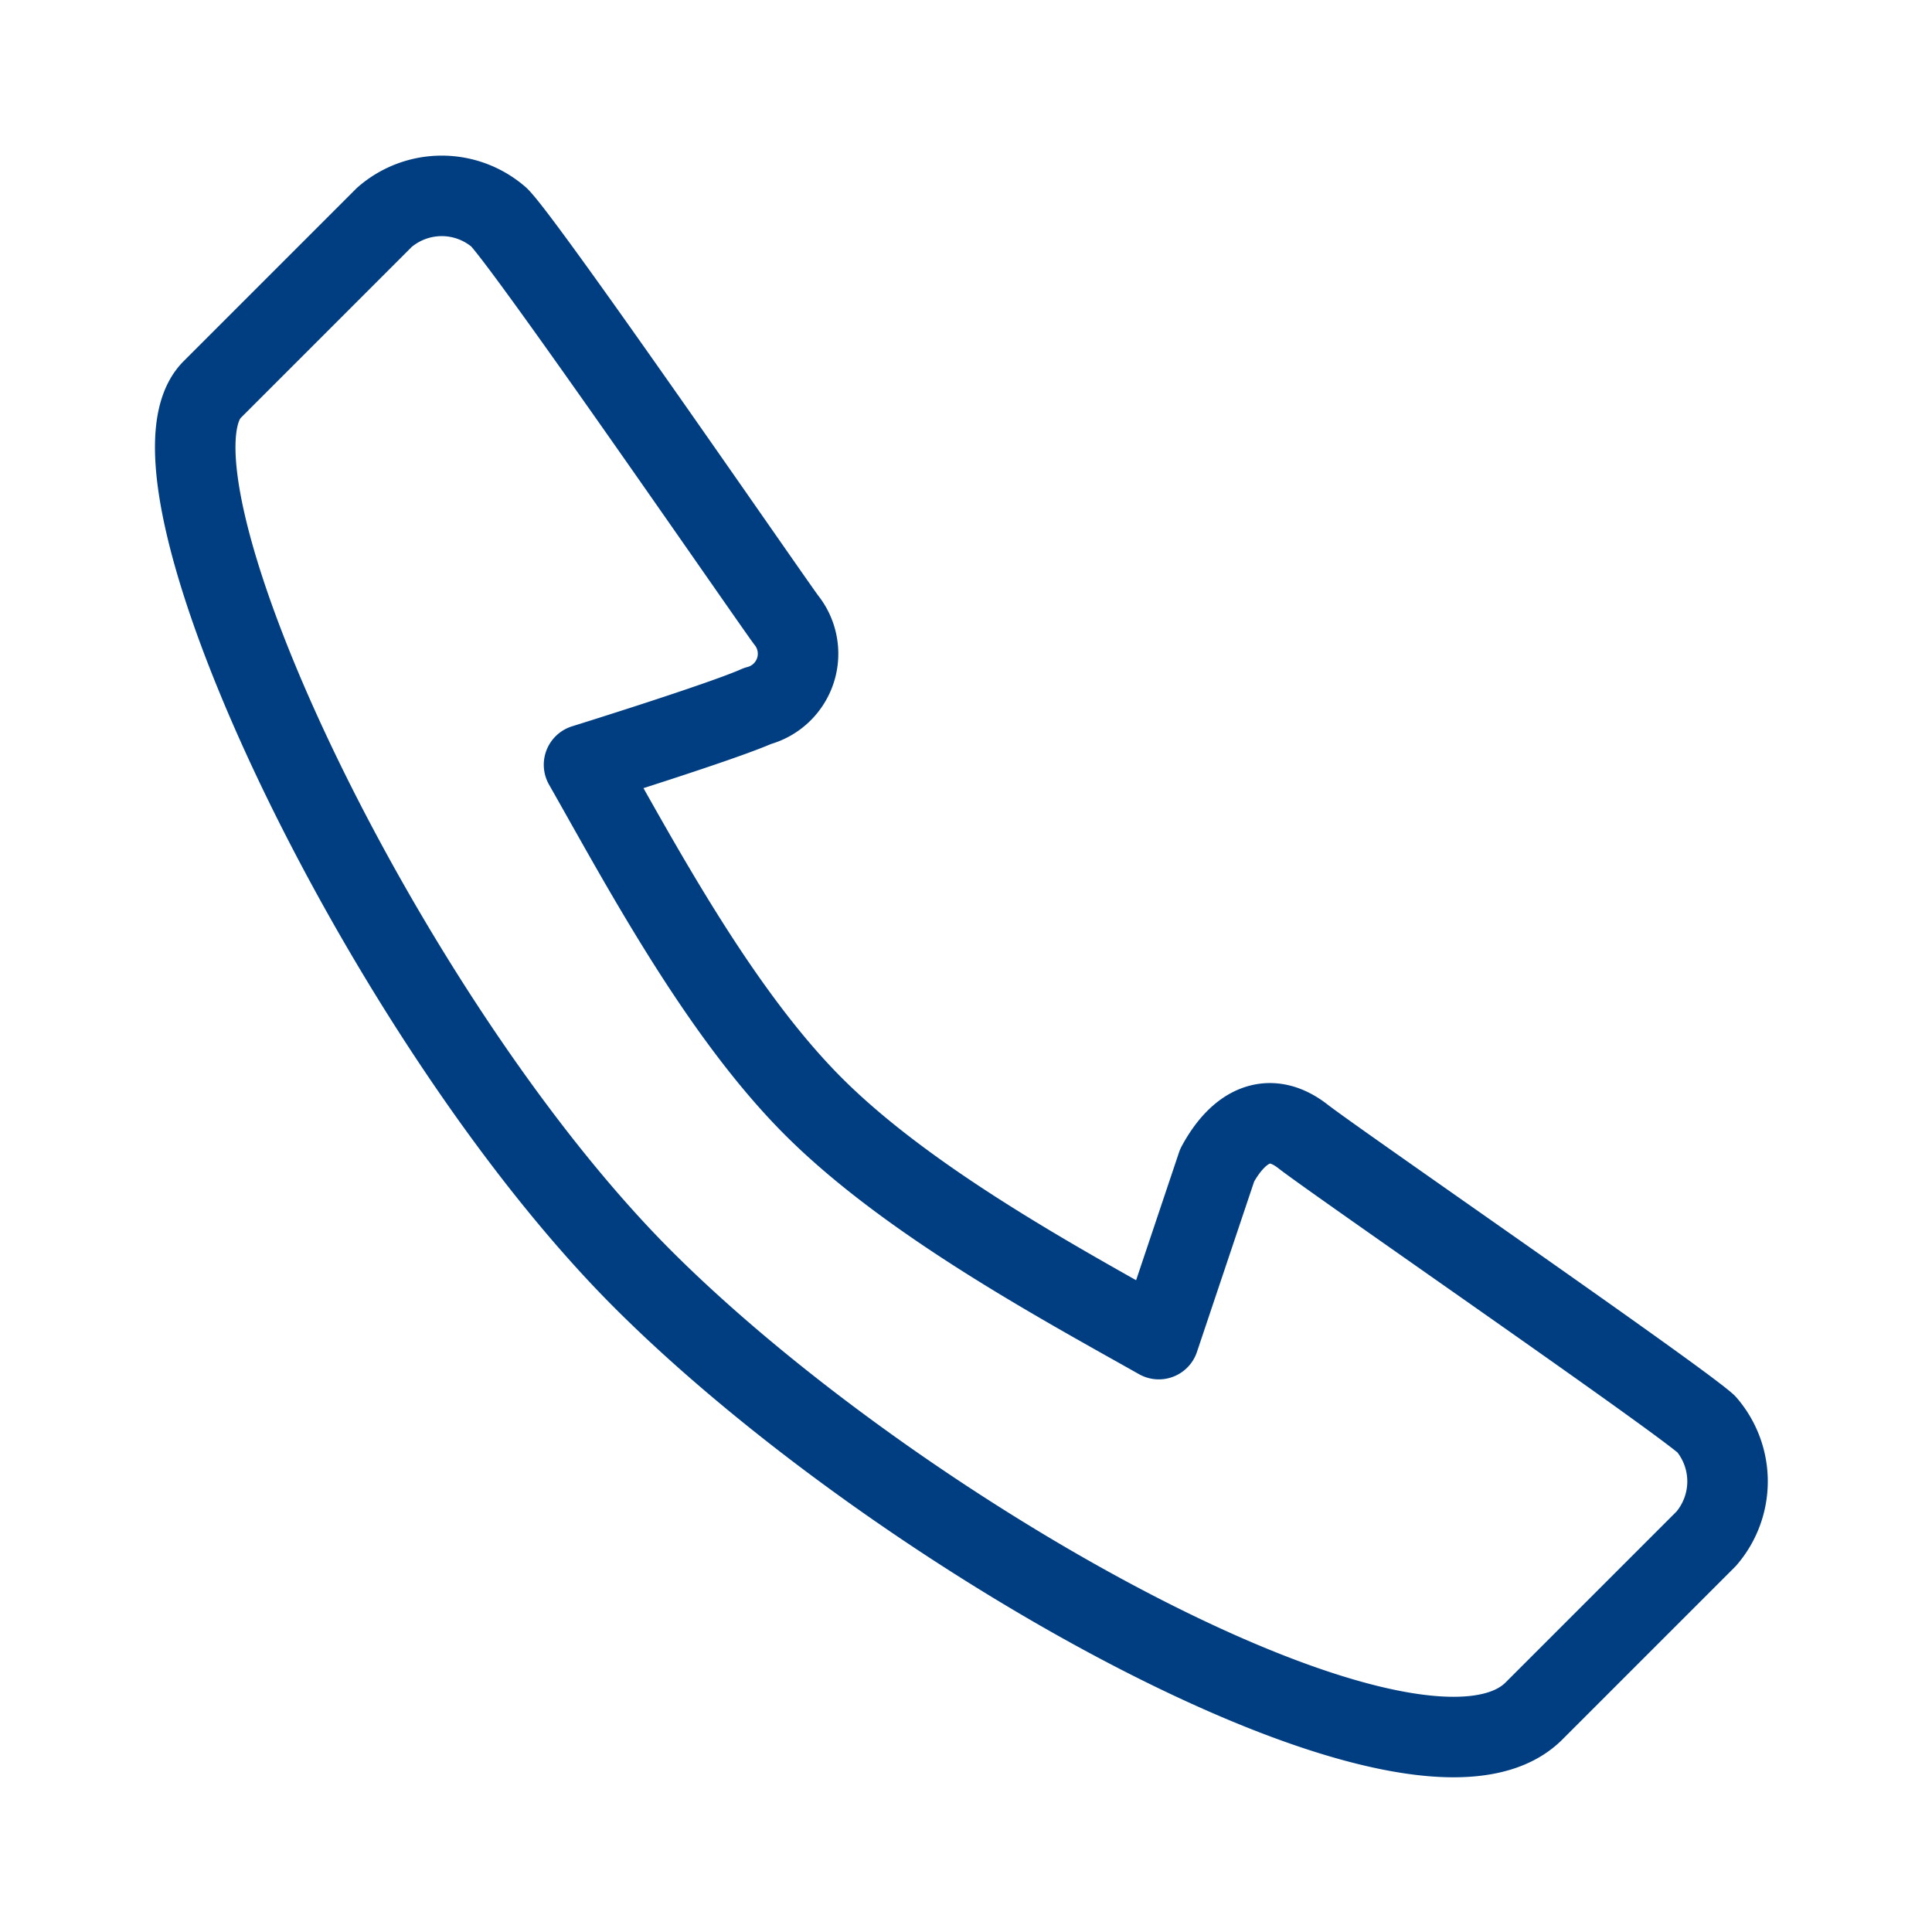 <?xml version="1.0" encoding="UTF-8"?>
<svg xmlns="http://www.w3.org/2000/svg" id="Art" viewBox="0 0 48 48">
  <defs>
    <style>.cls-1,.cls-2{fill:none;}.cls-2{stroke:#003e81;stroke-linejoin:round;stroke-width:2px;}</style>
  </defs>
  <rect class="cls-1" width="48" height="48"></rect>
  <path class="cls-2" d="M32.38,28.24c-.85-.67-1.61-.27-2.14.71l-1.45,4.32c-2.45-1.38-6.19-3.4-8.56-5.76S15.9,21.44,14.51,19c0,0,3.44-1.07,4.31-1.46a1.34,1.34,0,0,0,.71-2.14c-.43-.58-6.42-9.28-7.13-10a2.17,2.17,0,0,0-2.85,0L5.27,9.68C3.13,11.83,9.55,25.38,16,31.81s19.26,13.55,22.11,10.7l4.28-4.28a2.18,2.18,0,0,0,0-2.85C41.54,34.63,33.23,28.9,32.38,28.24Z"></path>
</svg>
